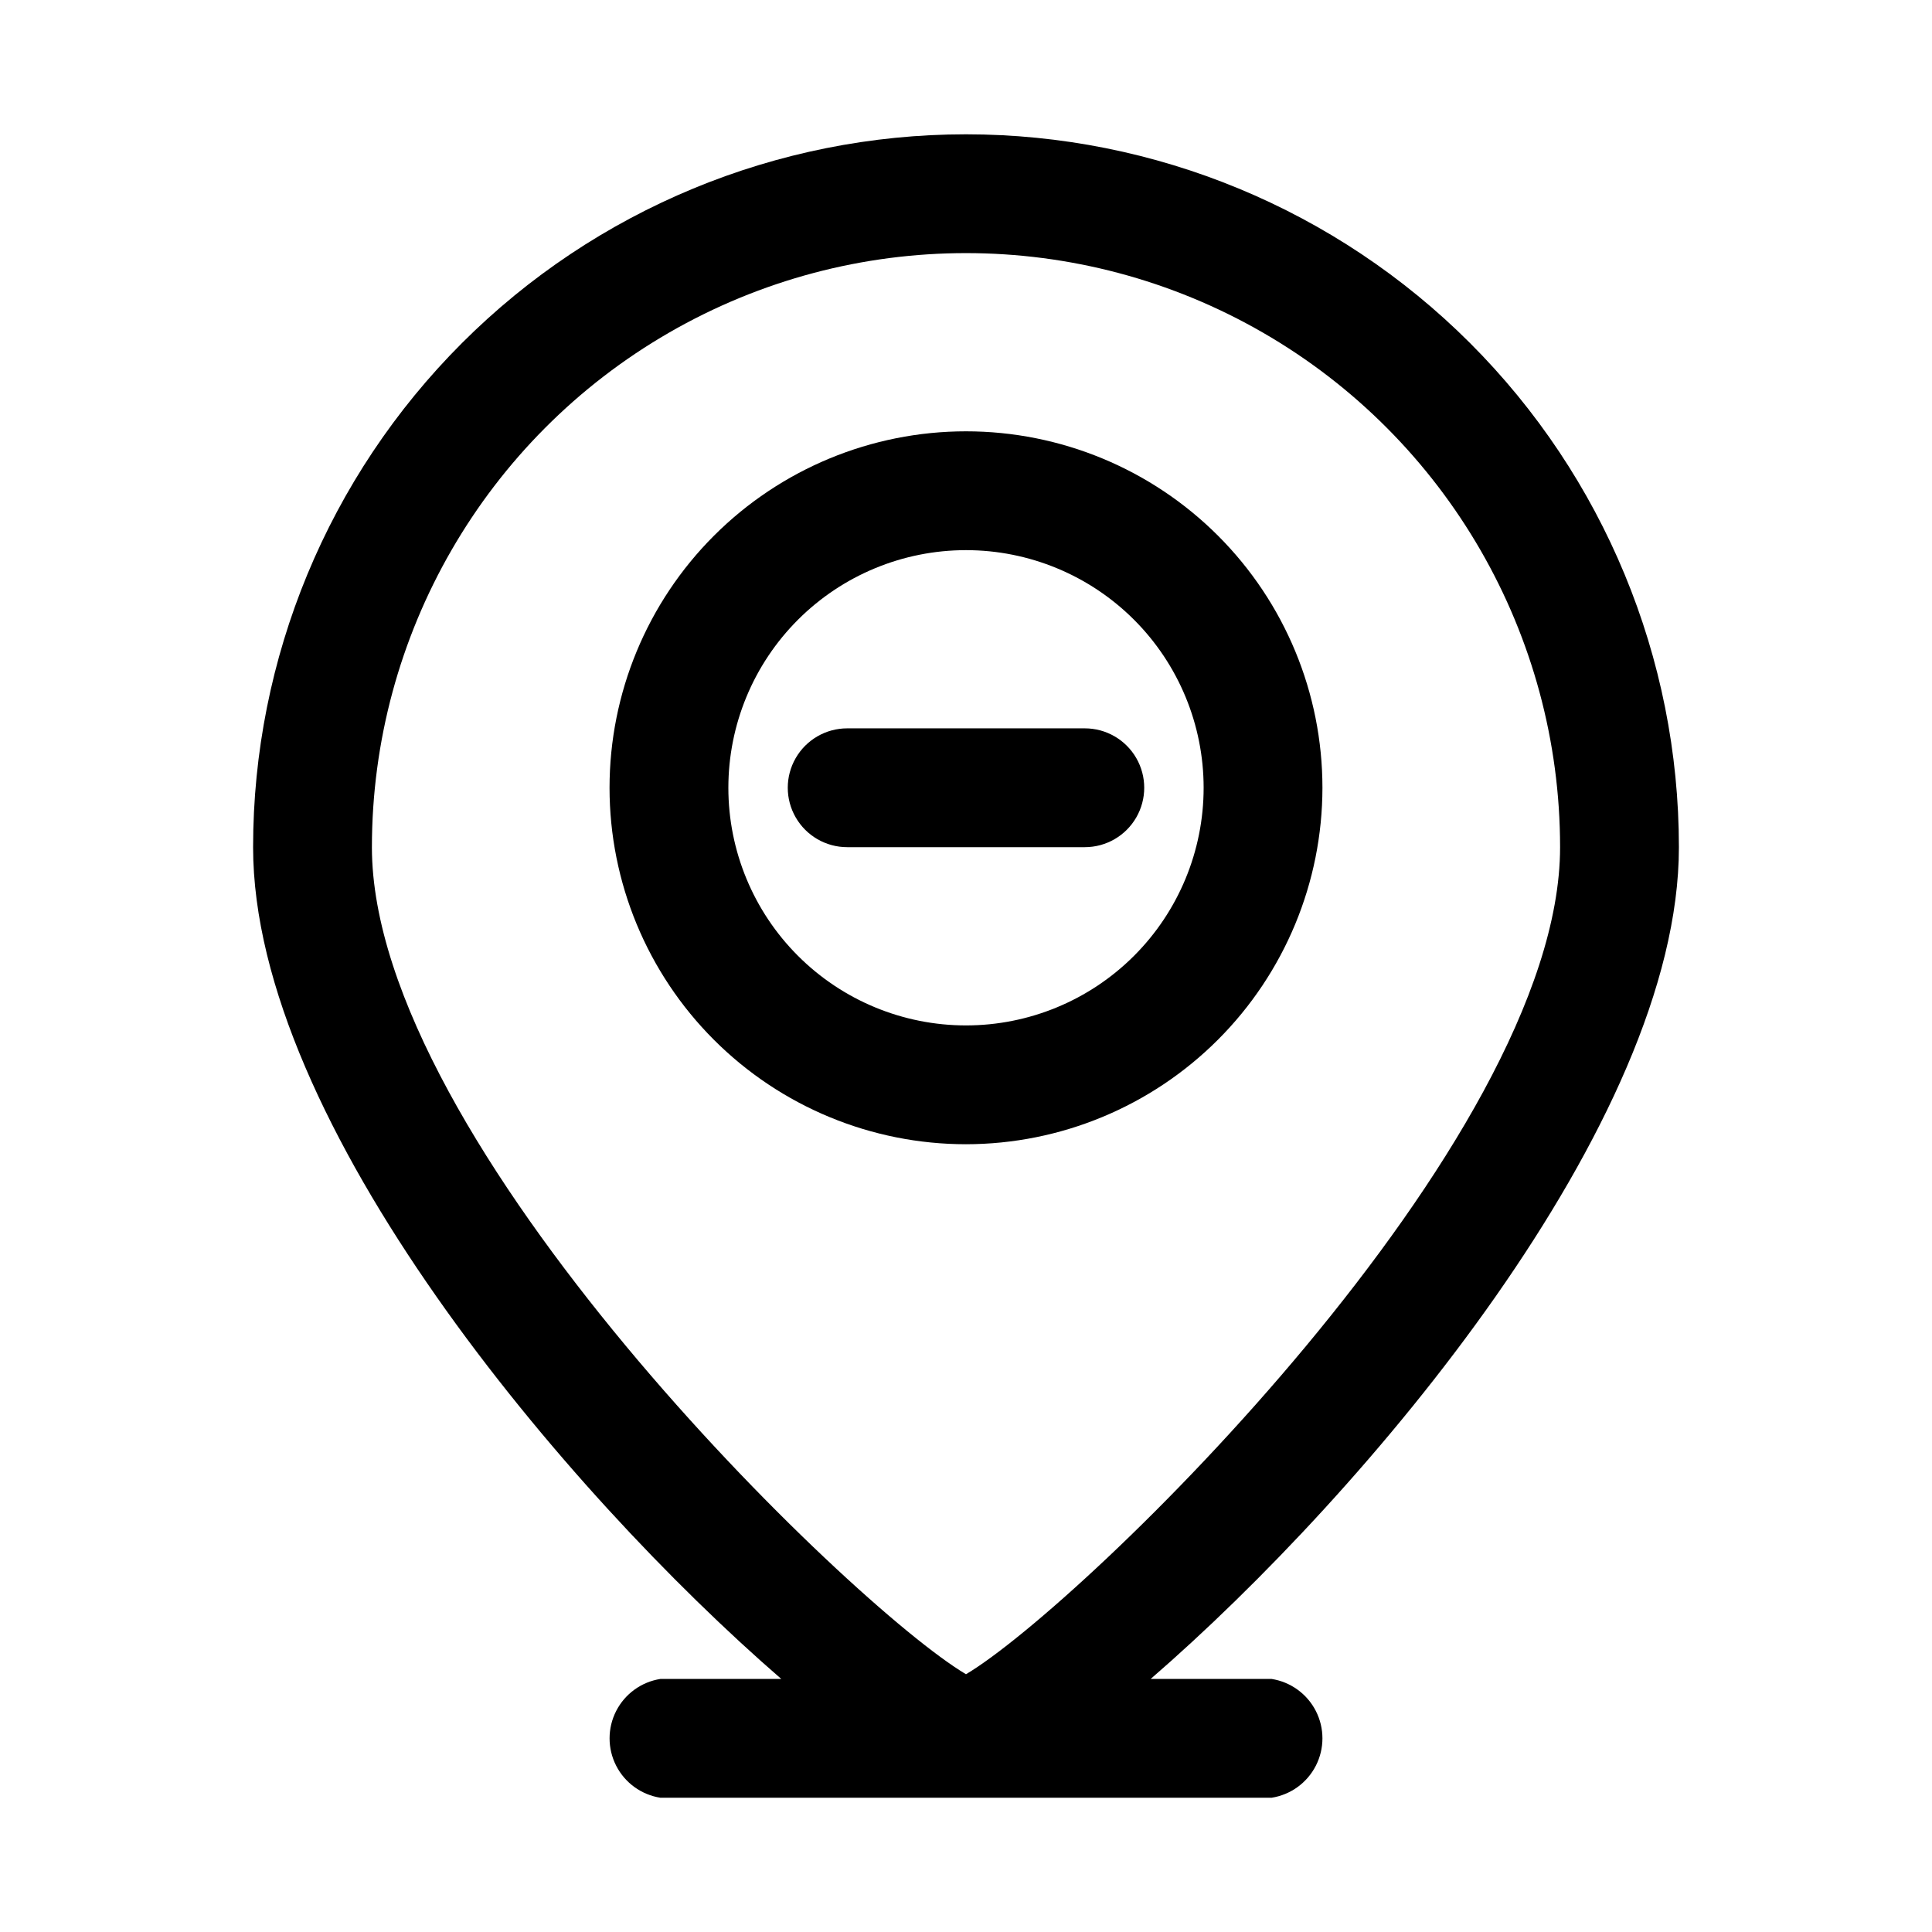 <?xml version="1.0" encoding="UTF-8"?>
<!-- Uploaded to: SVG Find, www.svgfind.com, Generator: SVG Find Mixer Tools -->
<svg fill="#000000" width="800px" height="800px" version="1.1" viewBox="144 144 512 512" xmlns="http://www.w3.org/2000/svg">
 <g>
  <path d="m480.97 588.93h-32.023c57.152-49.48 139.98-147.36 139.98-220.41 0-50.109-19.902-98.164-55.336-133.59-35.43-35.43-83.484-55.336-133.59-55.336-50.109 0-98.164 19.906-133.59 55.336-35.43 35.43-55.336 83.484-55.336 133.59 0 73.051 82.828 170.93 139.98 220.42l-32.023-0.004c-5.051 0.785-9.418 3.945-11.742 8.5-2.324 4.551-2.324 9.941 0 14.492 2.324 4.551 6.691 7.711 11.742 8.496h161.94c5.051-0.785 9.418-3.945 11.746-8.496 2.324-4.551 2.324-9.941 0-14.492-2.328-4.555-6.695-7.715-11.746-8.5zm-238.41-220.41c0-56.25 30.008-108.23 78.719-136.35 48.715-28.125 108.73-28.125 157.44 0 48.711 28.121 78.719 80.098 78.719 136.35 0 78.152-126.8 201-157.44 219.17-30.637-18.168-157.44-141.02-157.44-219.17z"/>
  <path d="m431.49 337.02h-62.977c-5.625 0-10.824 3-13.637 7.871-2.812 4.871-2.812 10.871 0 15.742 2.812 4.871 8.012 7.875 13.637 7.875h62.977c5.625 0 10.82-3.004 13.633-7.875 2.812-4.871 2.812-10.871 0-15.742-2.812-4.871-8.008-7.871-13.633-7.871z"/>
  <path d="m494.46 352.77c0-25.055-9.949-49.082-27.668-66.797-17.715-17.715-41.742-27.668-66.793-27.668-25.055 0-49.082 9.953-66.797 27.668s-27.668 41.742-27.668 66.797 9.953 49.082 27.668 66.797 41.742 27.668 66.797 27.668c25.043-0.023 49.059-9.984 66.766-27.695 17.711-17.711 27.672-41.723 27.695-66.77zm-94.465 62.977h0.004c-16.703 0-32.723-6.633-44.531-18.445-11.812-11.809-18.445-27.828-18.445-44.531s6.633-32.719 18.445-44.531c11.809-11.809 27.828-18.445 44.531-18.445 16.699 0 32.719 6.637 44.531 18.445 11.809 11.812 18.445 27.828 18.445 44.531s-6.637 32.723-18.445 44.531c-11.812 11.812-27.832 18.445-44.531 18.445z"/>
 </g>
</svg>
